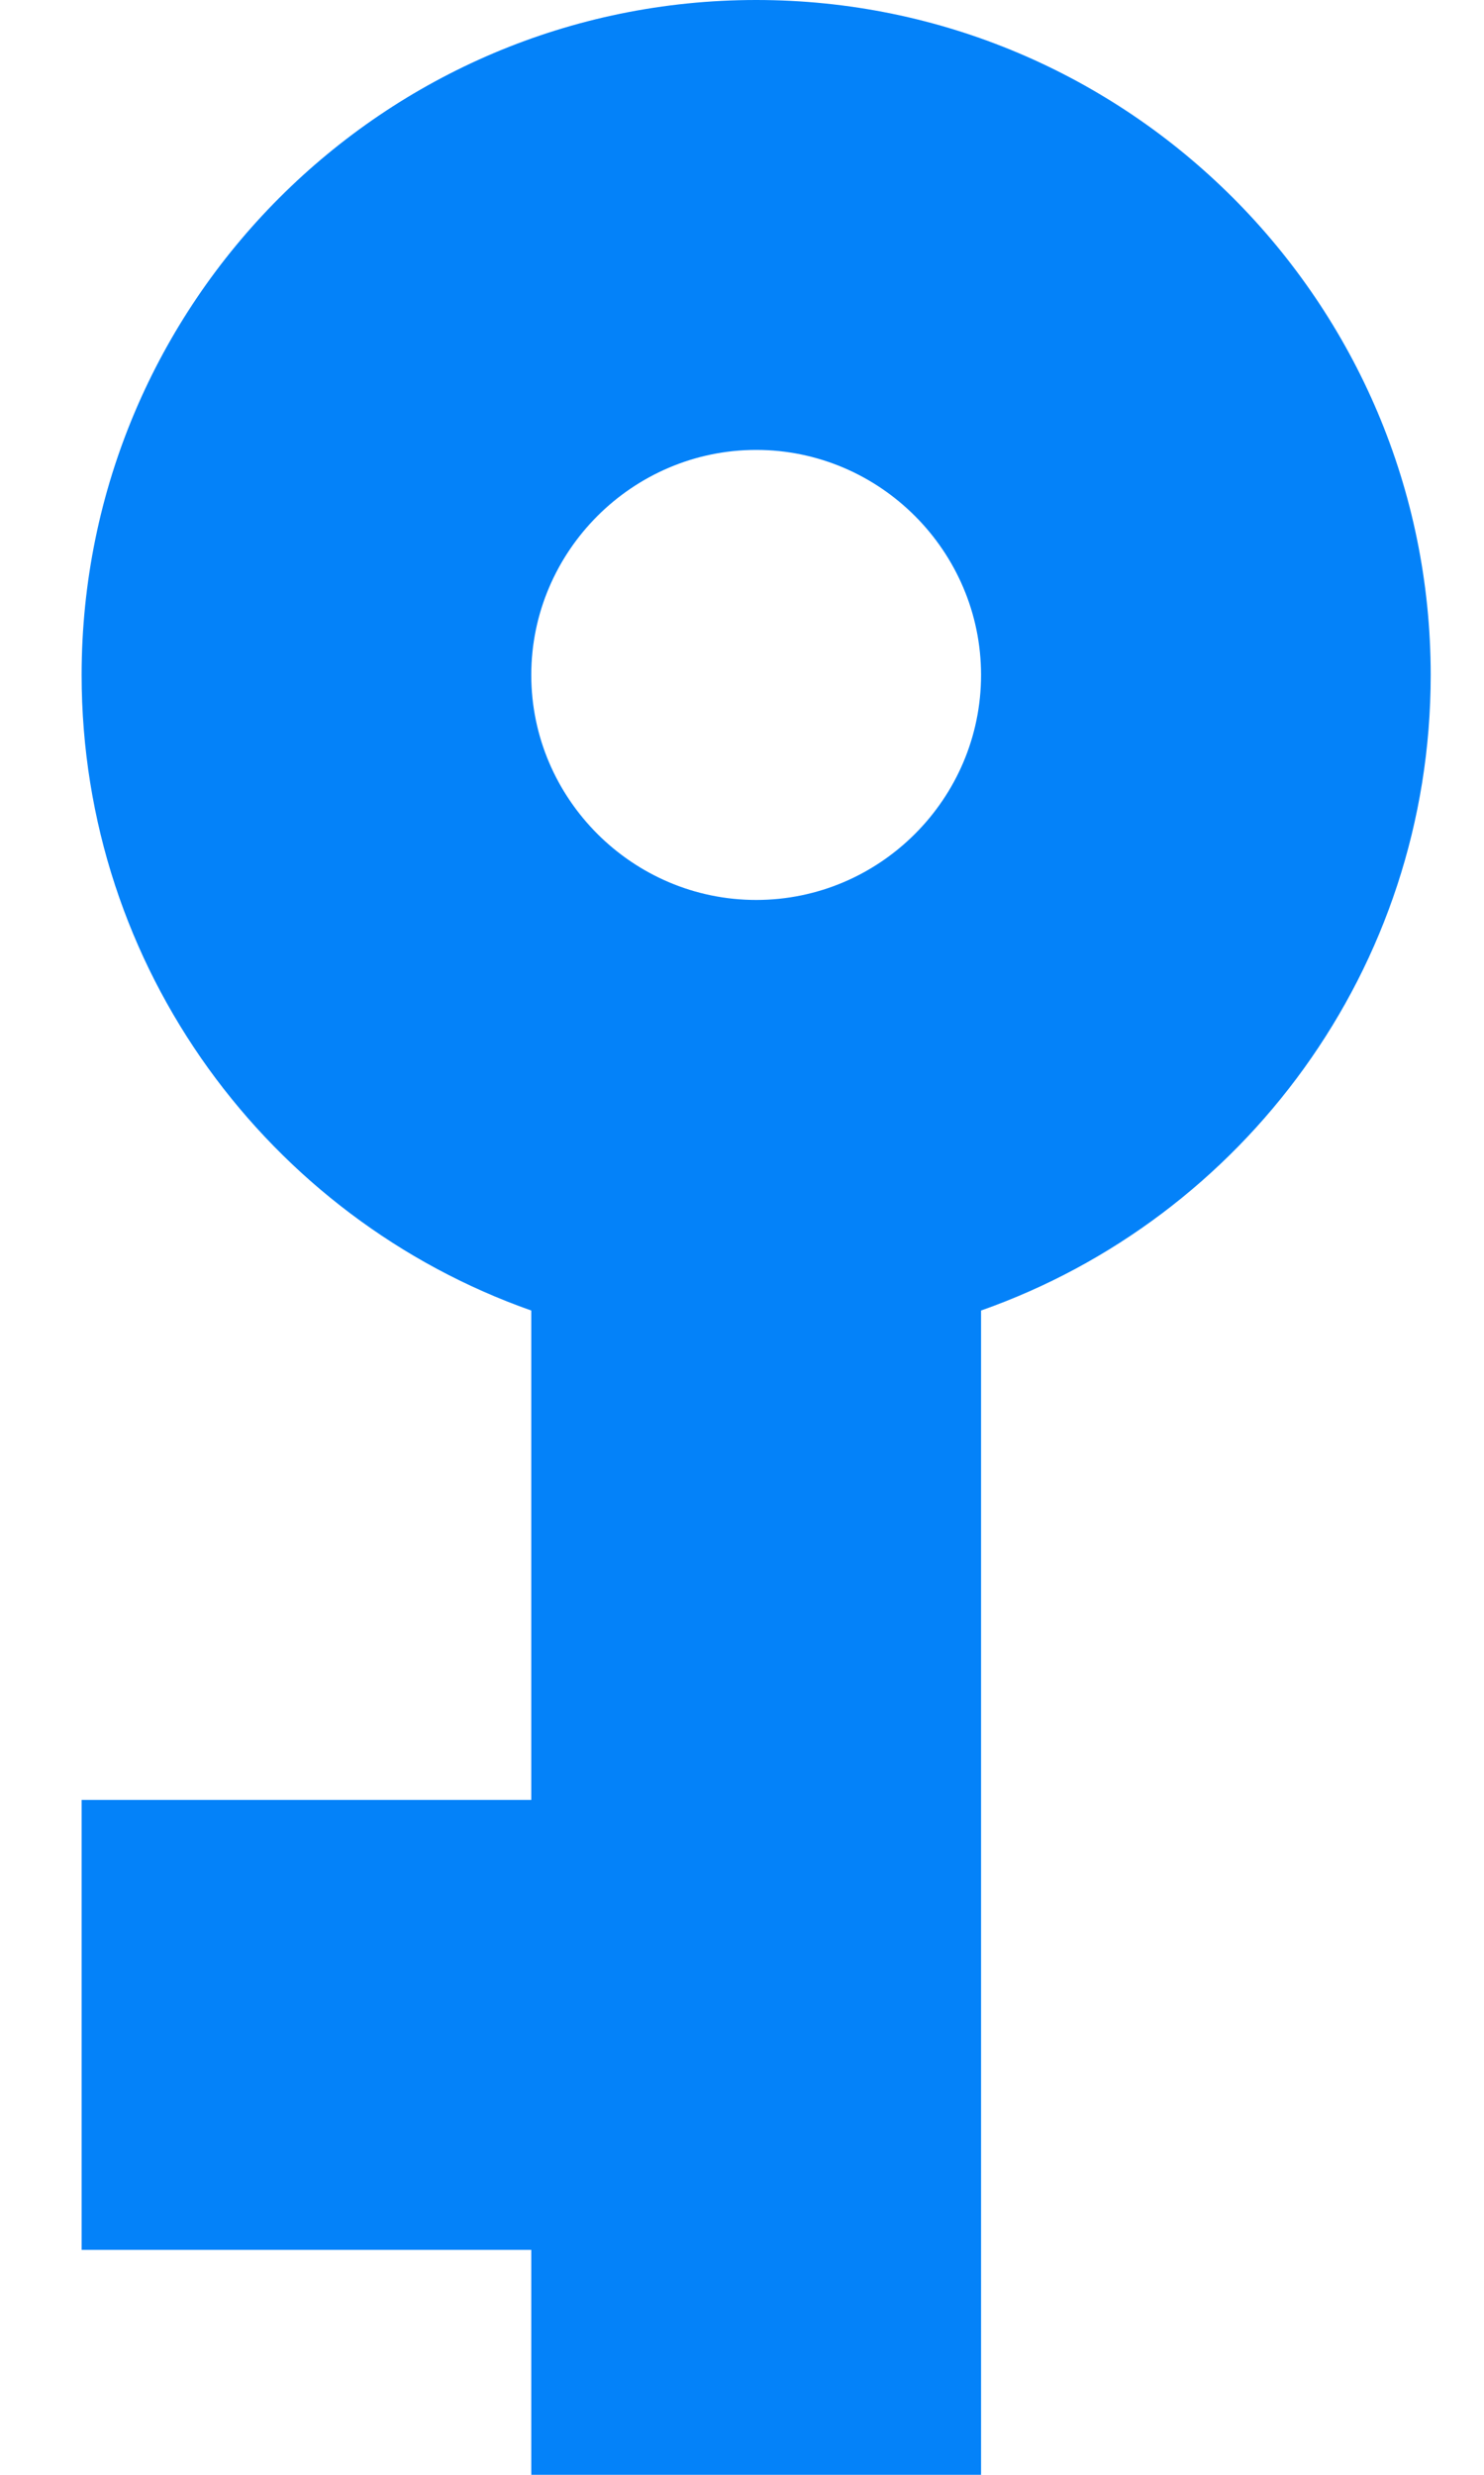 <svg width="12" height="20" viewBox="0 0 12 20" fill="none" xmlns="http://www.w3.org/2000/svg">
<path d="M7.933 10.591C10.051 9.845 11.569 7.827 11.569 5.455C11.569 2.445 9.124 0 6.115 0C3.105 0 0.66 2.445 0.66 5.455C0.66 7.827 2.178 9.845 4.296 10.591V14.546H0.66V18.182H4.296V20H7.933L7.933 10.591ZM4.296 5.455C4.296 4.455 5.115 3.636 6.115 3.636C7.115 3.636 7.933 4.455 7.933 5.455C7.933 6.455 7.115 7.273 6.115 7.273C5.115 7.273 4.296 6.455 4.296 5.455Z" fill="#0482F9"/>
</svg>
